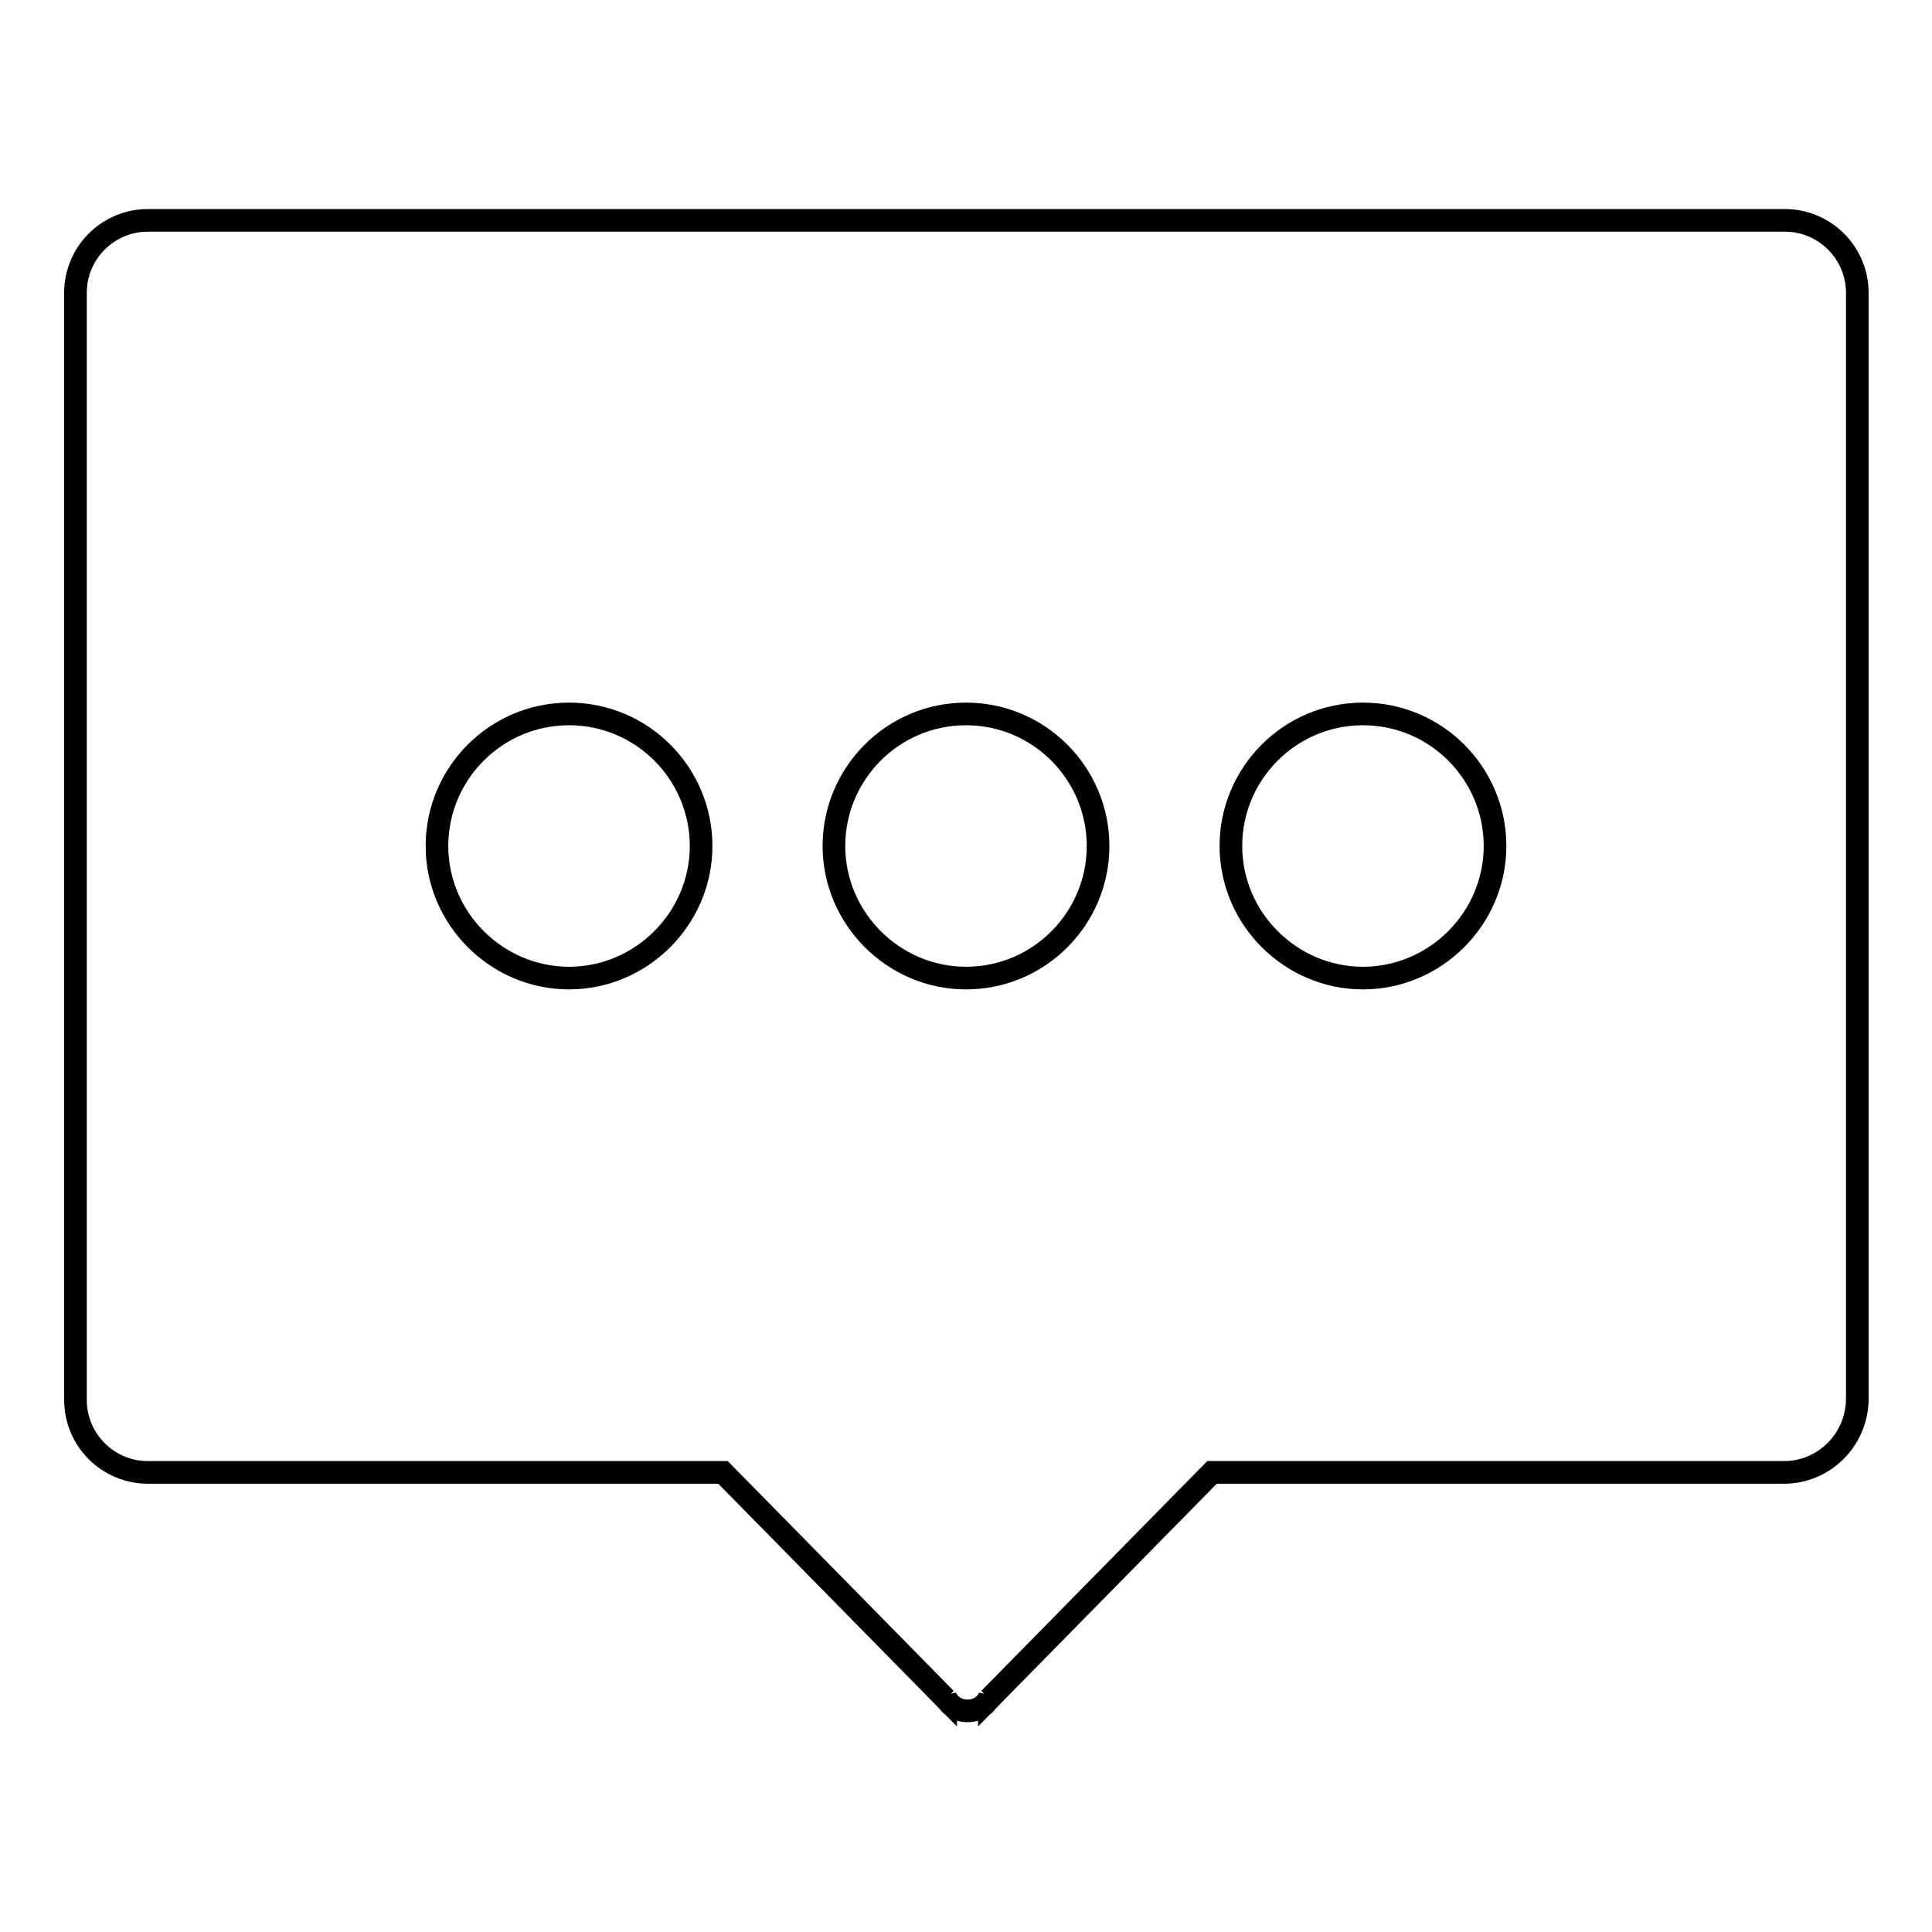 <?xml version="1.0" encoding="utf-8"?>
<!-- Svg Vector Icons : http://www.onlinewebfonts.com/icon -->
<!DOCTYPE svg PUBLIC "-//W3C//DTD SVG 1.1//EN" "http://www.w3.org/Graphics/SVG/1.1/DTD/svg11.dtd">
<svg version="1.1" xmlns="http://www.w3.org/2000/svg" xmlns:xlink="http://www.w3.org/1999/xlink" x="0px" y="0px" viewBox="0 0 256 256" enable-background="new 0 0 256 256" xml:space="preserve">
<g> <path stroke-width="3" fill-opacity="0" stroke="#000000"  d="M236.4,195.1h-75.8l-29.5,30v-0.2c-0.5,1.1-1.6,1.8-2.9,1.8c-1.3,0-2.4-0.7-2.9-1.8v0.2l-29.5-30H19.6 c-5.3,0-9.6-4.3-9.6-9.6V38.8c0-5.3,4.3-9.6,9.6-9.6h216.9c5.3,0,9.6,4.3,9.6,9.6v146.7C246,190.8,241.7,195.1,236.4,195.1 L236.4,195.1z M75.4,94.6c-9.7,0-17.5,7.9-17.5,17.5s7.9,17.5,17.5,17.5s17.5-7.9,17.5-17.5S85.1,94.6,75.4,94.6z M128,94.6 c-9.7,0-17.5,7.9-17.5,17.5s7.9,17.5,17.5,17.5c9.7,0,17.5-7.9,17.5-17.5S137.7,94.6,128,94.6z M180.6,94.6 c-9.7,0-17.5,7.9-17.5,17.5s7.9,17.5,17.5,17.5s17.5-7.9,17.5-17.5S190.3,94.6,180.6,94.6z"/></g>
</svg>